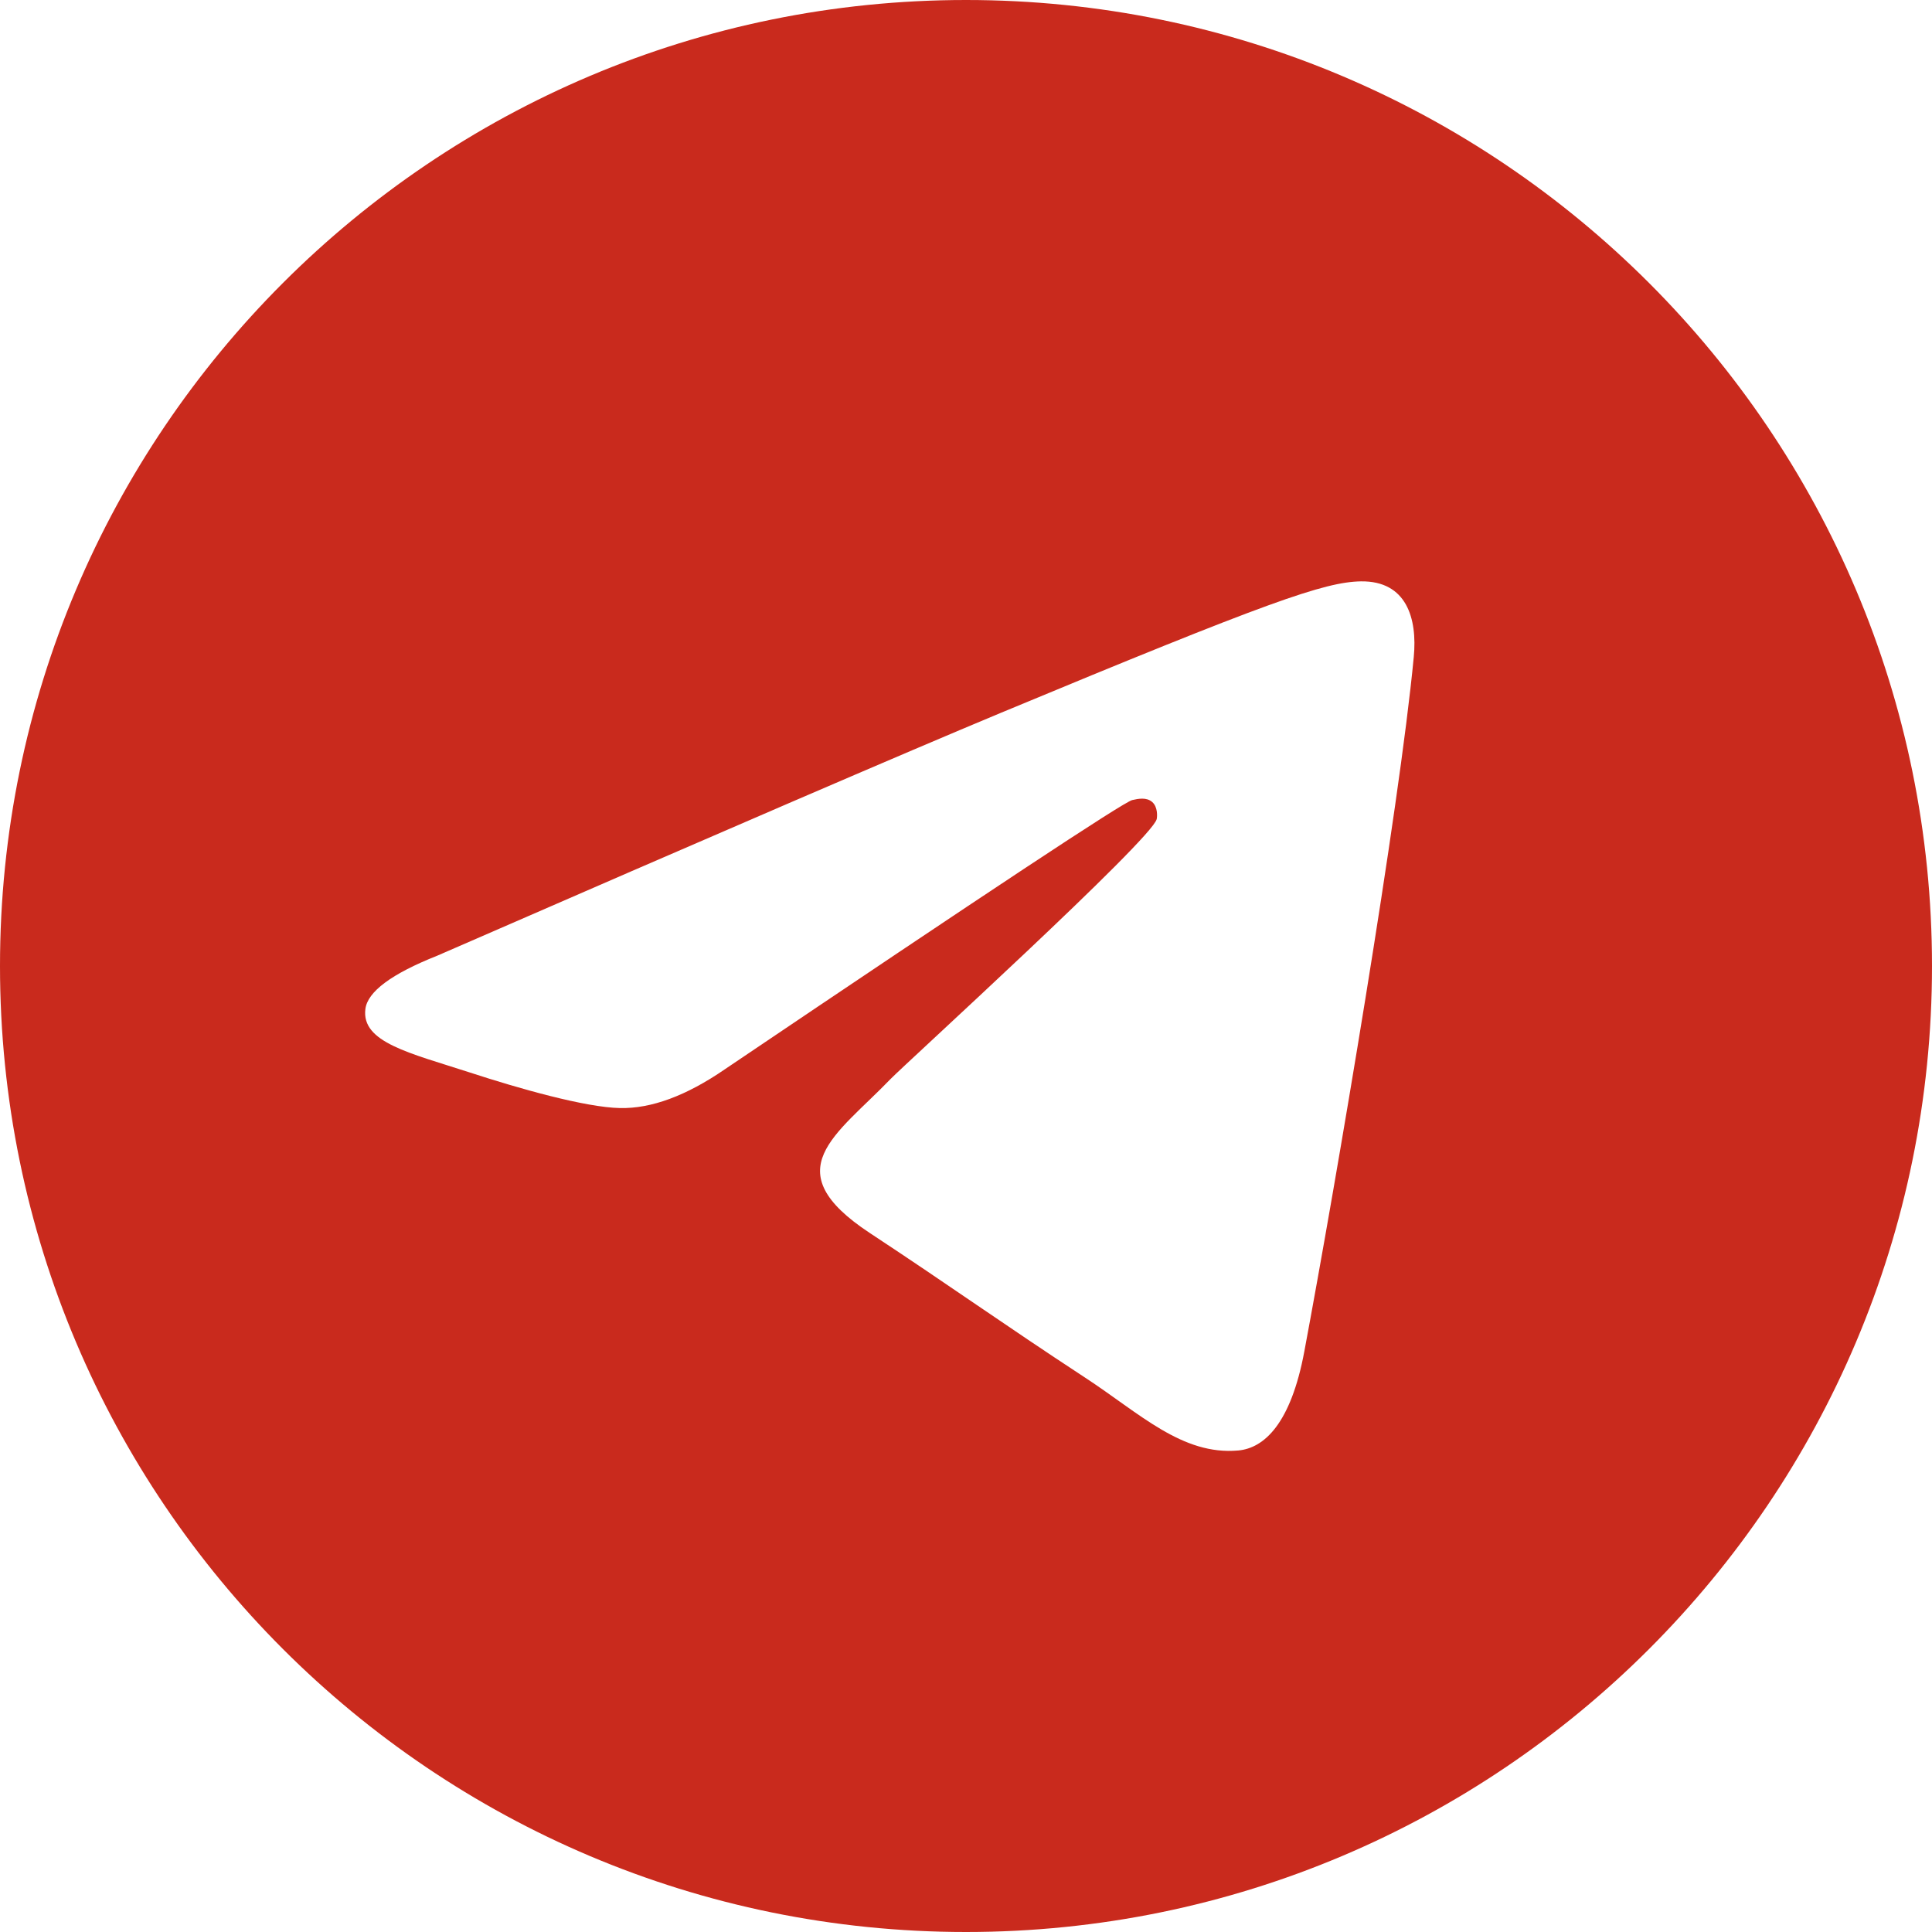 <?xml version="1.0" encoding="UTF-8"?> <svg xmlns="http://www.w3.org/2000/svg" width="34" height="34" viewBox="0 0 34 34" fill="none"><g clip-path="url(#clip0_94_430)"><path fill-rule="evenodd" clip-rule="evenodd" d="M17 0C7.612 0 0 7.612 0 17C0 26.388 7.612 34 17 34C26.388 34 34 26.388 34 17C34 7.612 26.388 0 17 0ZM24.88 11.561C24.625 14.249 23.517 20.773 22.954 23.783C22.716 25.058 22.246 25.484 21.793 25.526C20.805 25.616 20.056 24.872 19.099 24.246C17.604 23.266 16.758 22.655 15.306 21.698C13.627 20.591 14.715 19.983 15.671 18.99C15.922 18.73 20.271 14.773 20.356 14.415C20.366 14.369 20.377 14.202 20.277 14.114C20.176 14.026 20.03 14.056 19.925 14.08C19.775 14.114 17.385 15.694 12.754 18.819C12.076 19.285 11.461 19.512 10.91 19.5C10.303 19.488 9.136 19.158 8.268 18.874C7.204 18.529 6.357 18.344 6.43 17.758C6.468 17.452 6.889 17.139 7.694 16.819C12.649 14.66 15.954 13.236 17.608 12.547C22.329 10.584 23.31 10.242 23.95 10.231C24.752 10.22 24.945 10.881 24.88 11.561Z" fill="#C92A1D"></path></g><defs><clipPath id="clip0_94_430"><rect width="34" height="34" fill="white"></rect></clipPath></defs></svg> 